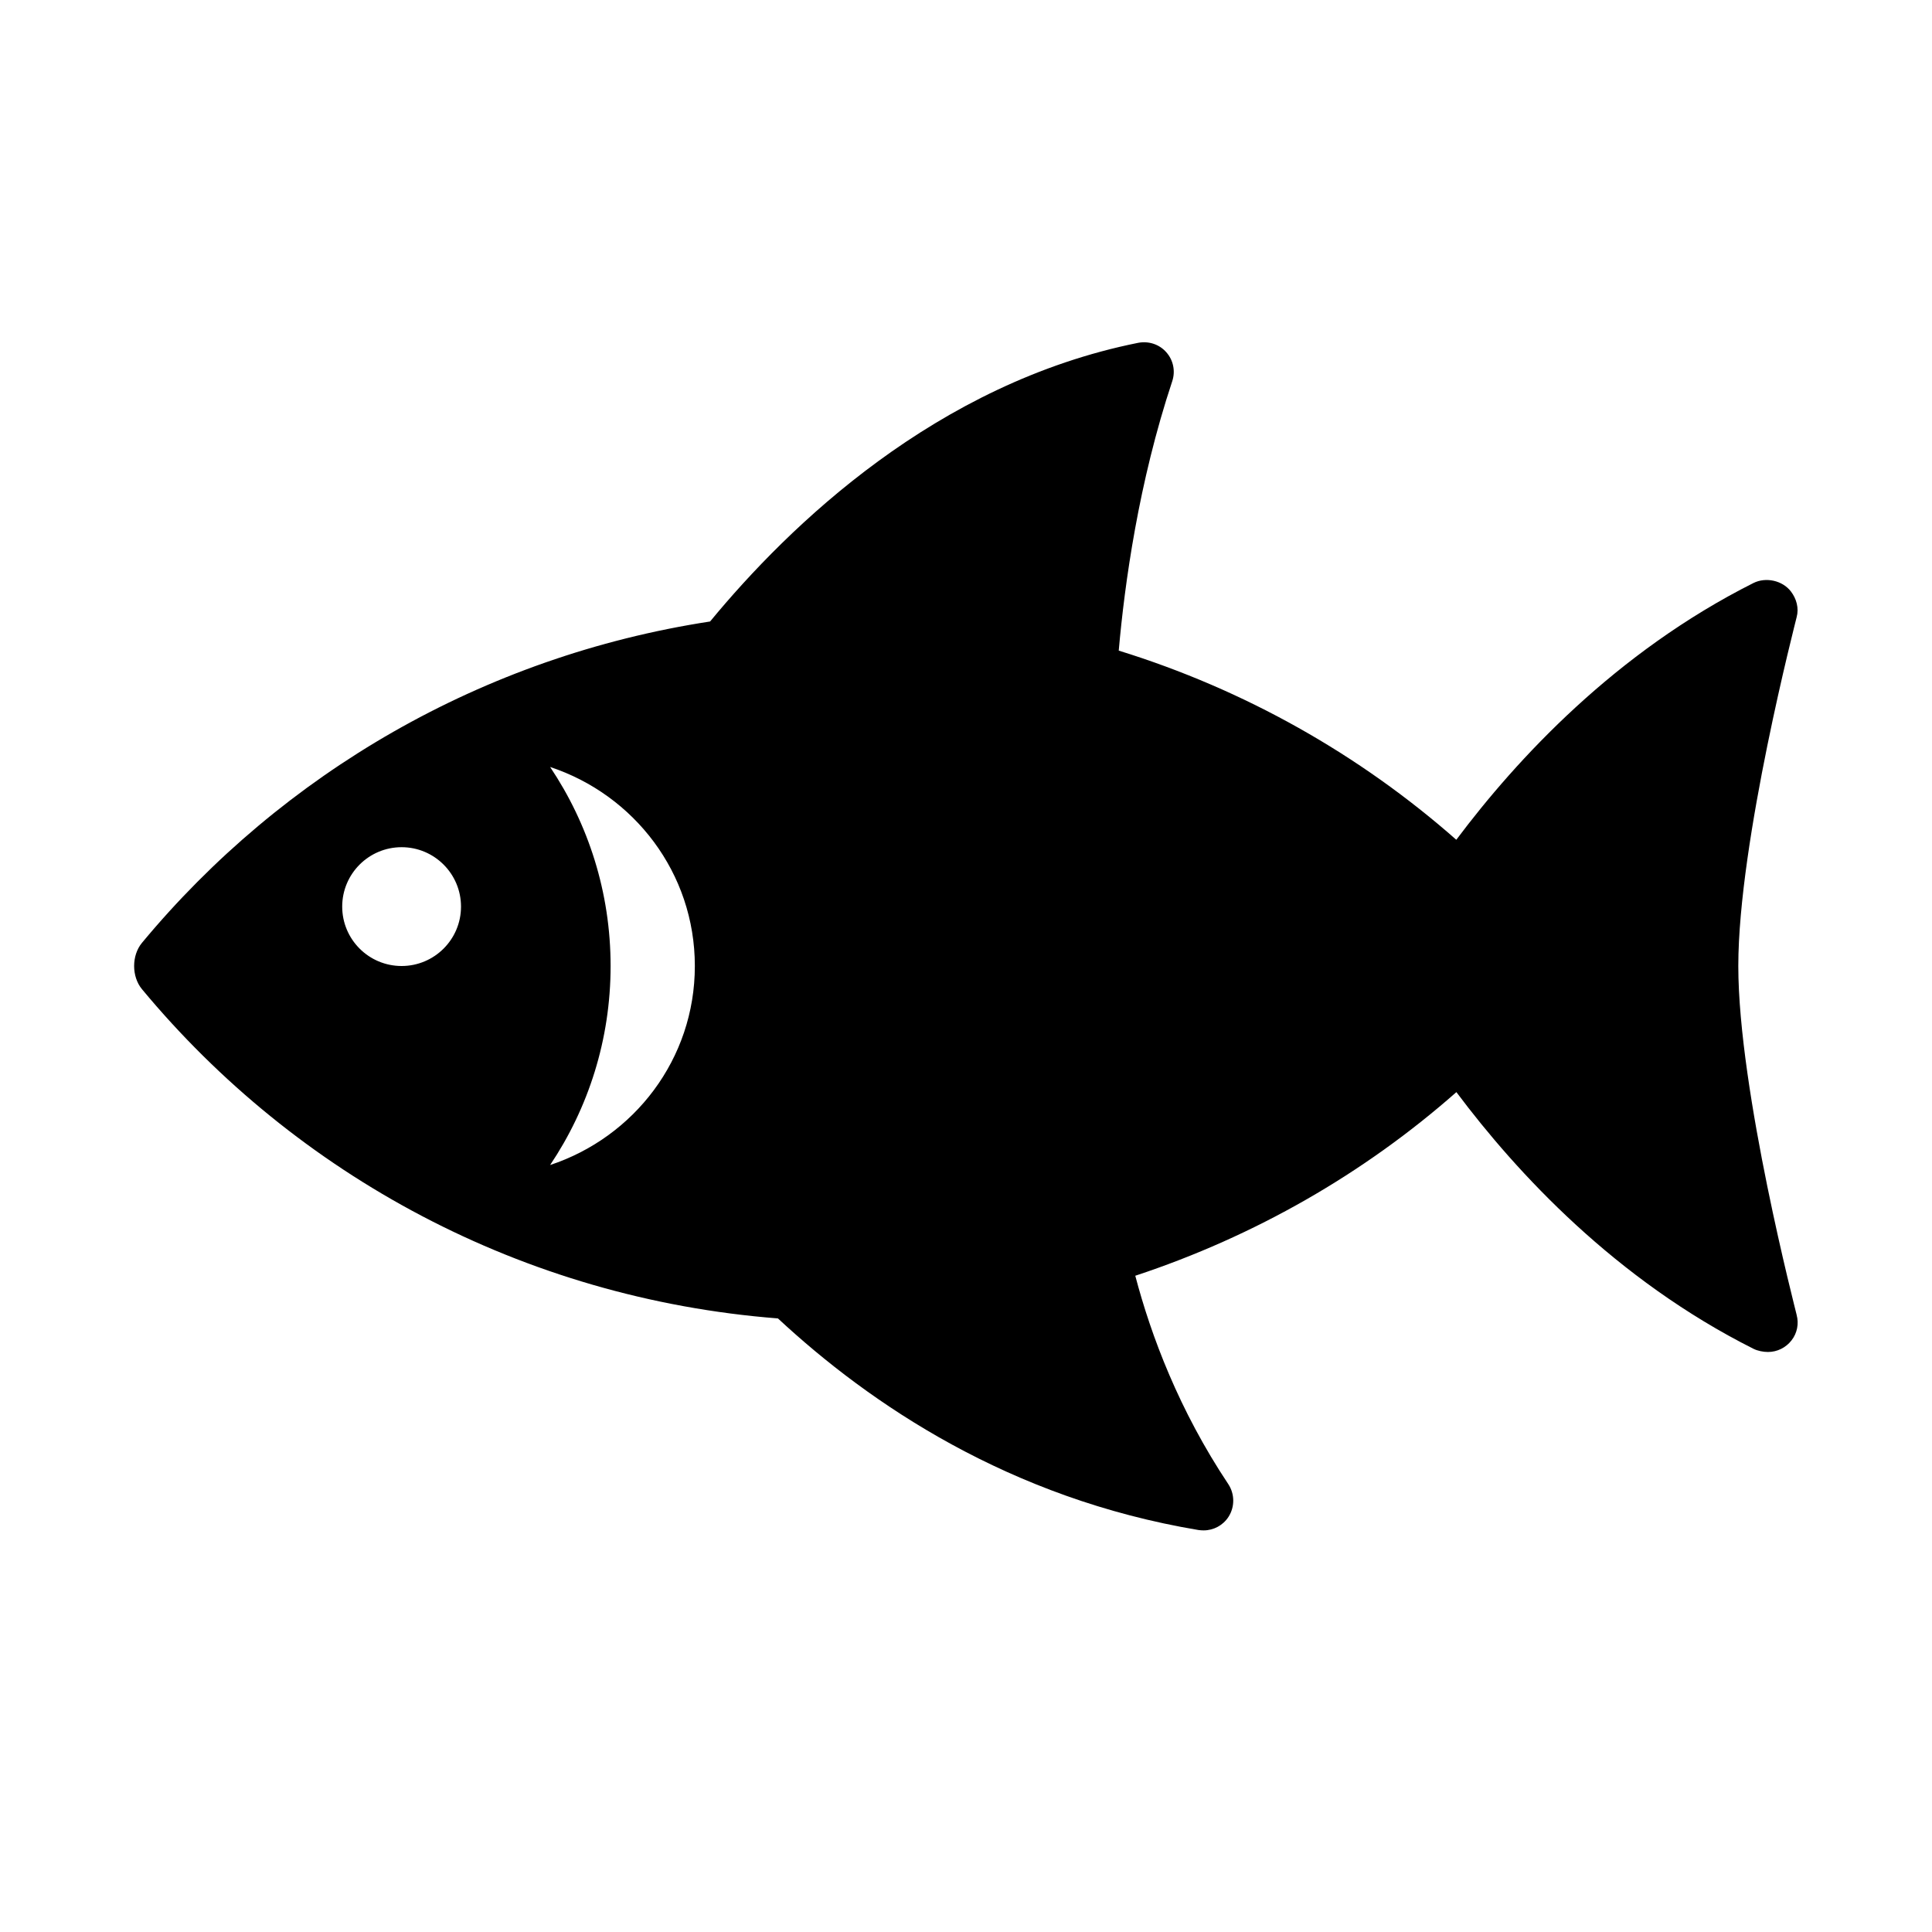 <?xml version="1.0" encoding="UTF-8"?>
<!-- Uploaded to: SVG Repo, www.svgrepo.com, Generator: SVG Repo Mixer Tools -->
<svg fill="#000000" width="800px" height="800px" version="1.1" viewBox="144 144 512 512" xmlns="http://www.w3.org/2000/svg">
 <path d="m620.13 492.45c-0.109-0.602-15.461-59.387-15.461-92.449 0-33.031 15.352-91.852 15.461-92.449 0.645-2.363-0.031-4.879-1.527-6.816-2.234-2.914-6.629-3.871-9.918-2.234-36.496 18.344-62.66 46.57-78.75 68.047-25.648-22.594-56.066-39.801-89.457-50.129 1.559-17.742 5.273-44.602 14.168-71.367 0.898-2.66 0.316-5.59-1.559-7.699-1.828-2.098-4.648-3.027-7.434-2.508-53.5 10.707-92.48 48.383-113.47 73.855-60.27 9.242-113.31 40.289-150.56 85.16-2.769 3.336-2.769 8.941 0 12.281 40.918 49.293 100.84 81.965 168.54 87.254 24.418 22.703 61.371 47.719 111.48 56.082 0.457 0.059 0.898 0.09 1.324 0.09 2.644 0 5.148-1.324 6.613-3.606 1.684-2.644 1.652-6.031-0.062-8.645-13.051-19.586-20.453-39.266-24.656-55.23 31.676-10.469 60.598-27.062 85.098-48.664 16.074 21.477 42.242 49.703 78.75 68.031 1.102 0.551 2.598 0.836 3.824 0.836 2.426 0 4.738-1.133 6.234-3.07 1.496-1.891 2-4.426 1.355-6.769zm-369.7-92.449c-8.691 0-15.742-7.055-15.742-15.742 0-8.691 7.055-15.742 15.742-15.742 8.691 0 15.742 7.055 15.742 15.742 0.004 8.688-7.051 15.742-15.742 15.742zm39.359 52.742c10.109-15.066 16.027-33.203 16.027-52.742s-5.918-37.66-16.027-52.742c22.215 7.352 38.352 28.055 38.352 52.742 0.004 24.684-16.137 45.387-38.352 52.742z"/>
</svg>